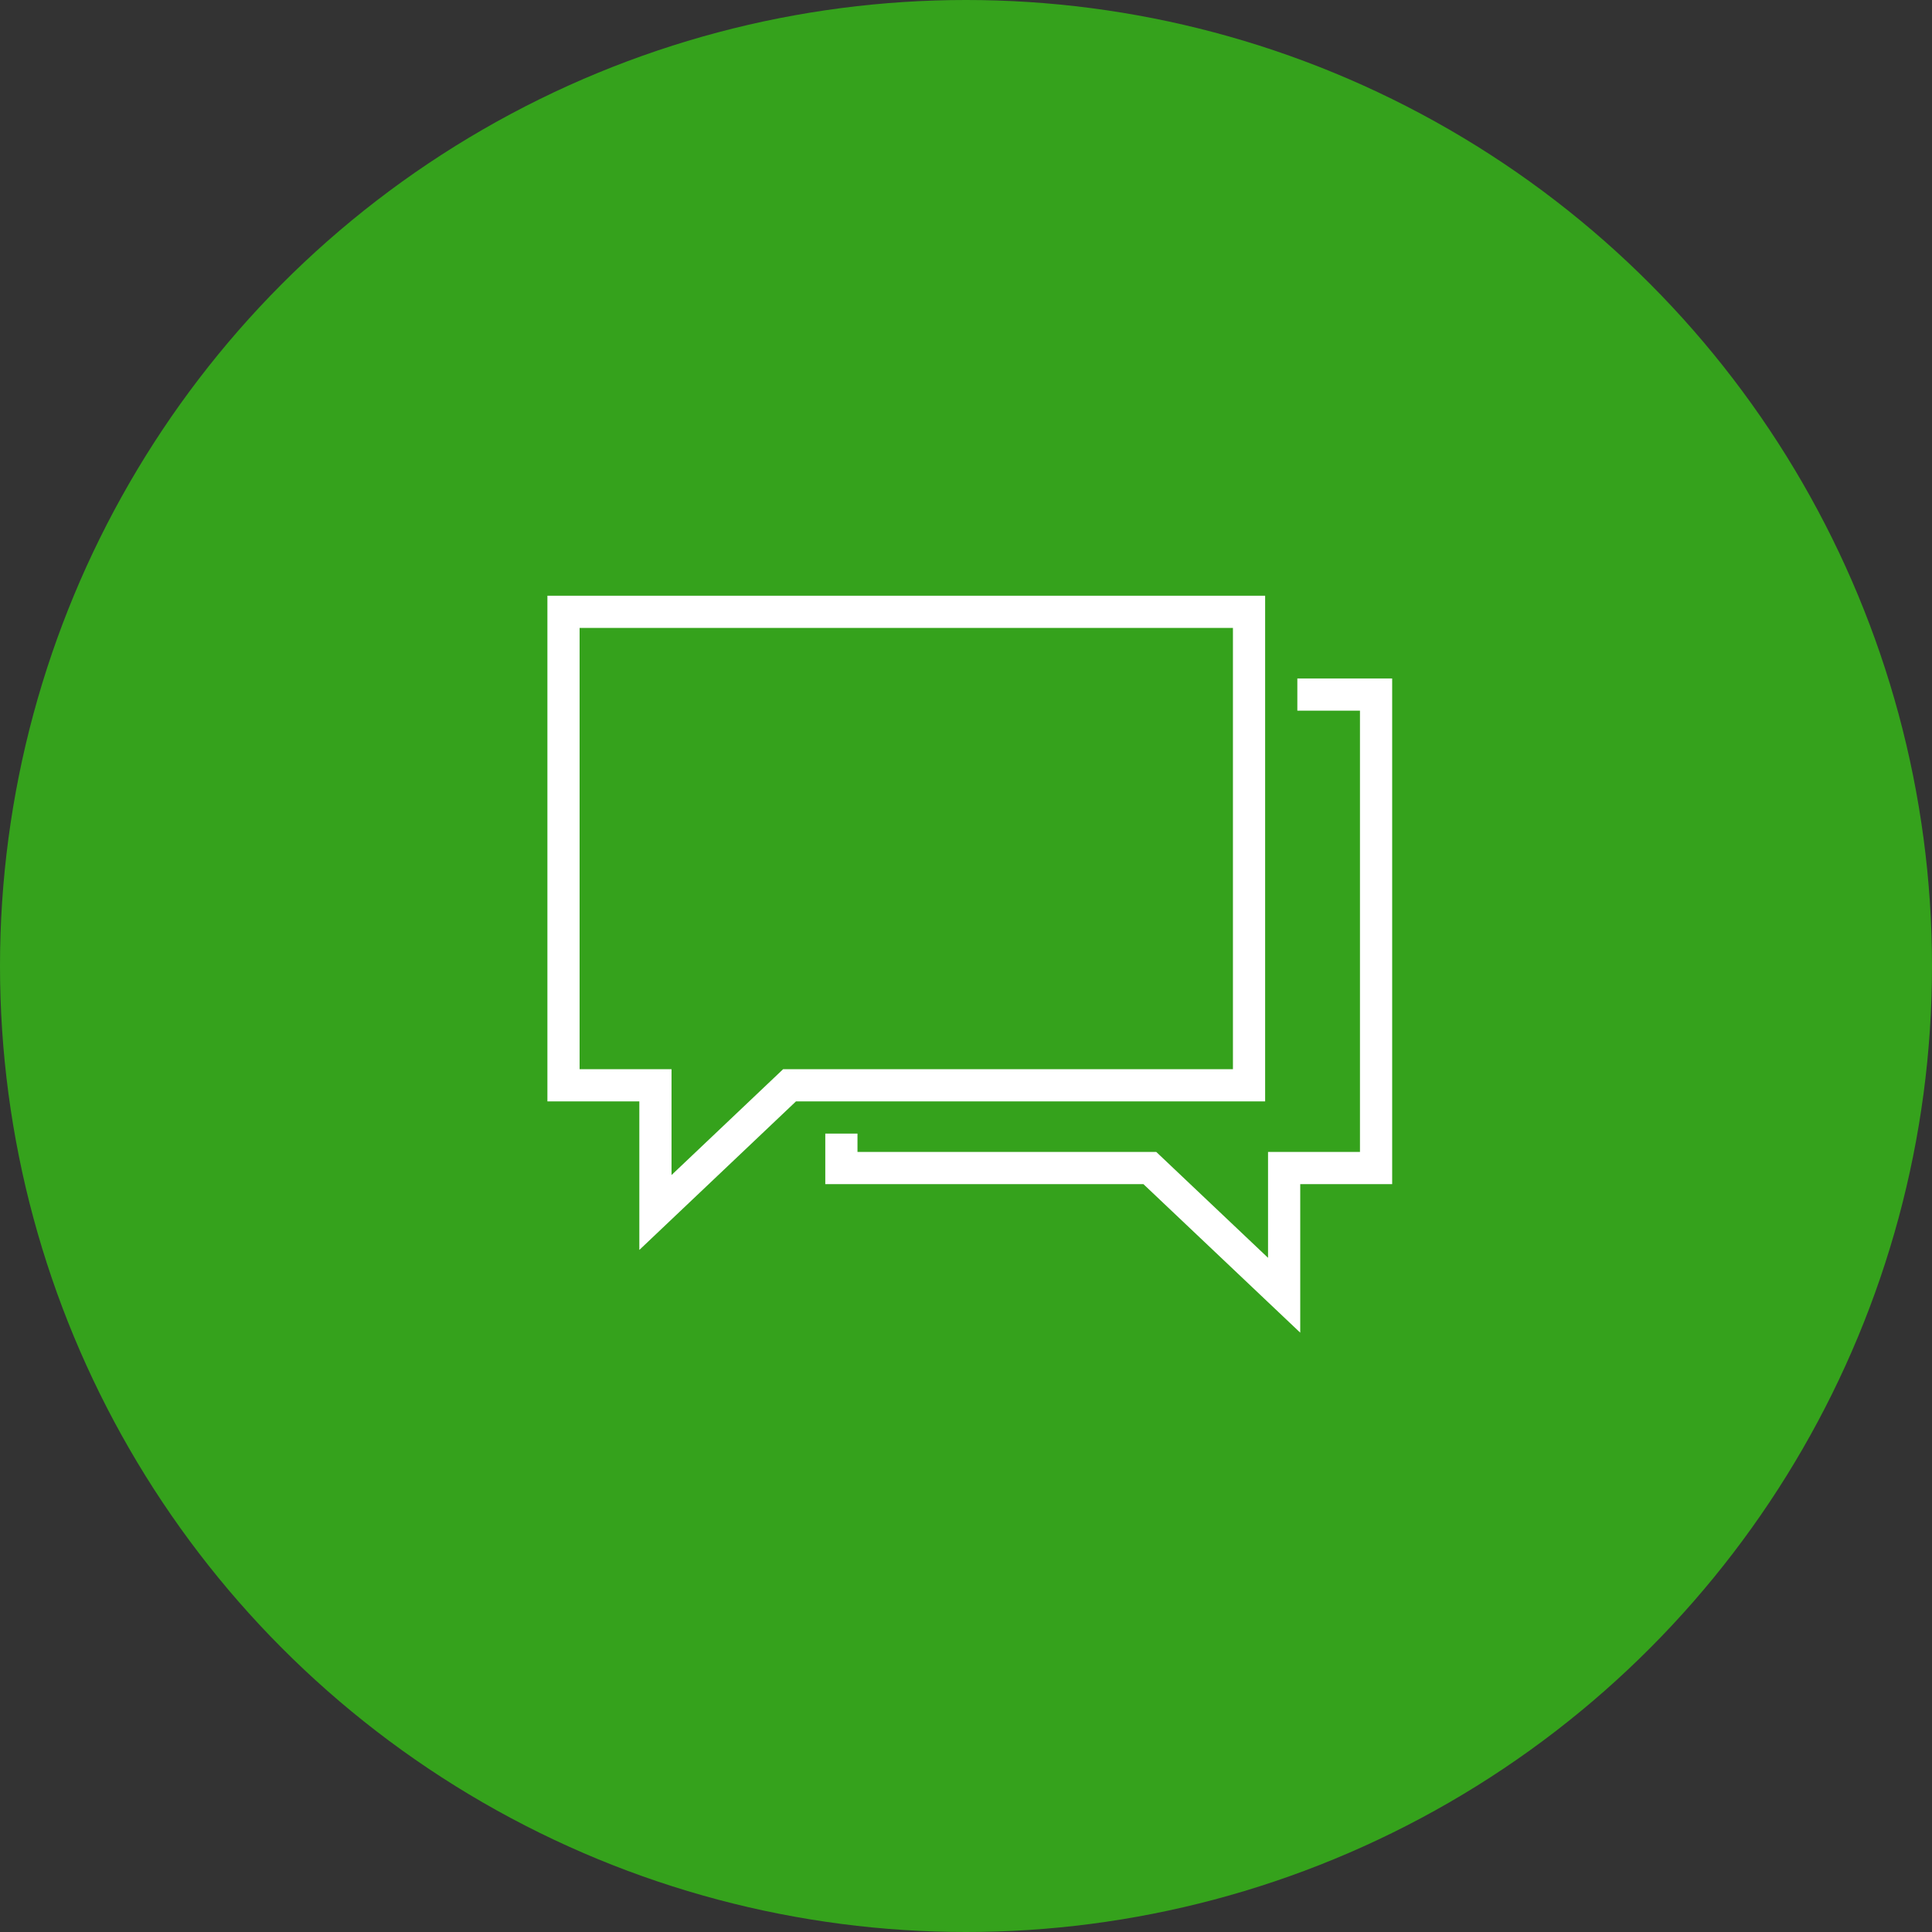 <svg width="120" height="120" viewBox="0 0 120 120" fill="none" xmlns="http://www.w3.org/2000/svg">
<rect x="0" y="0" width="120" height="120" fill="#333333" stroke="none"/>
<circle cx="60" cy="60" r="60" fill="#35A21C"/>
<g clip-path="url(#clip0_363_16)">
<path d="M35 38V67.41H40.71V75.31L49.04 67.41H77.58V38H35Z" stroke="white" stroke-width="2" stroke-miterlimit="10"/>
<path d="M80.58 43.14H85.47V72.55H79.76V80.45L71.42 72.55H52.26V70.41" stroke="white" stroke-width="2" stroke-miterlimit="10"/>
</g>
<defs>
<clipPath id="clip0_363_16">
<rect width="52.47" height="45.77" fill="white" transform="translate(34 37)"/>
</clipPath>
</defs>
</svg>
